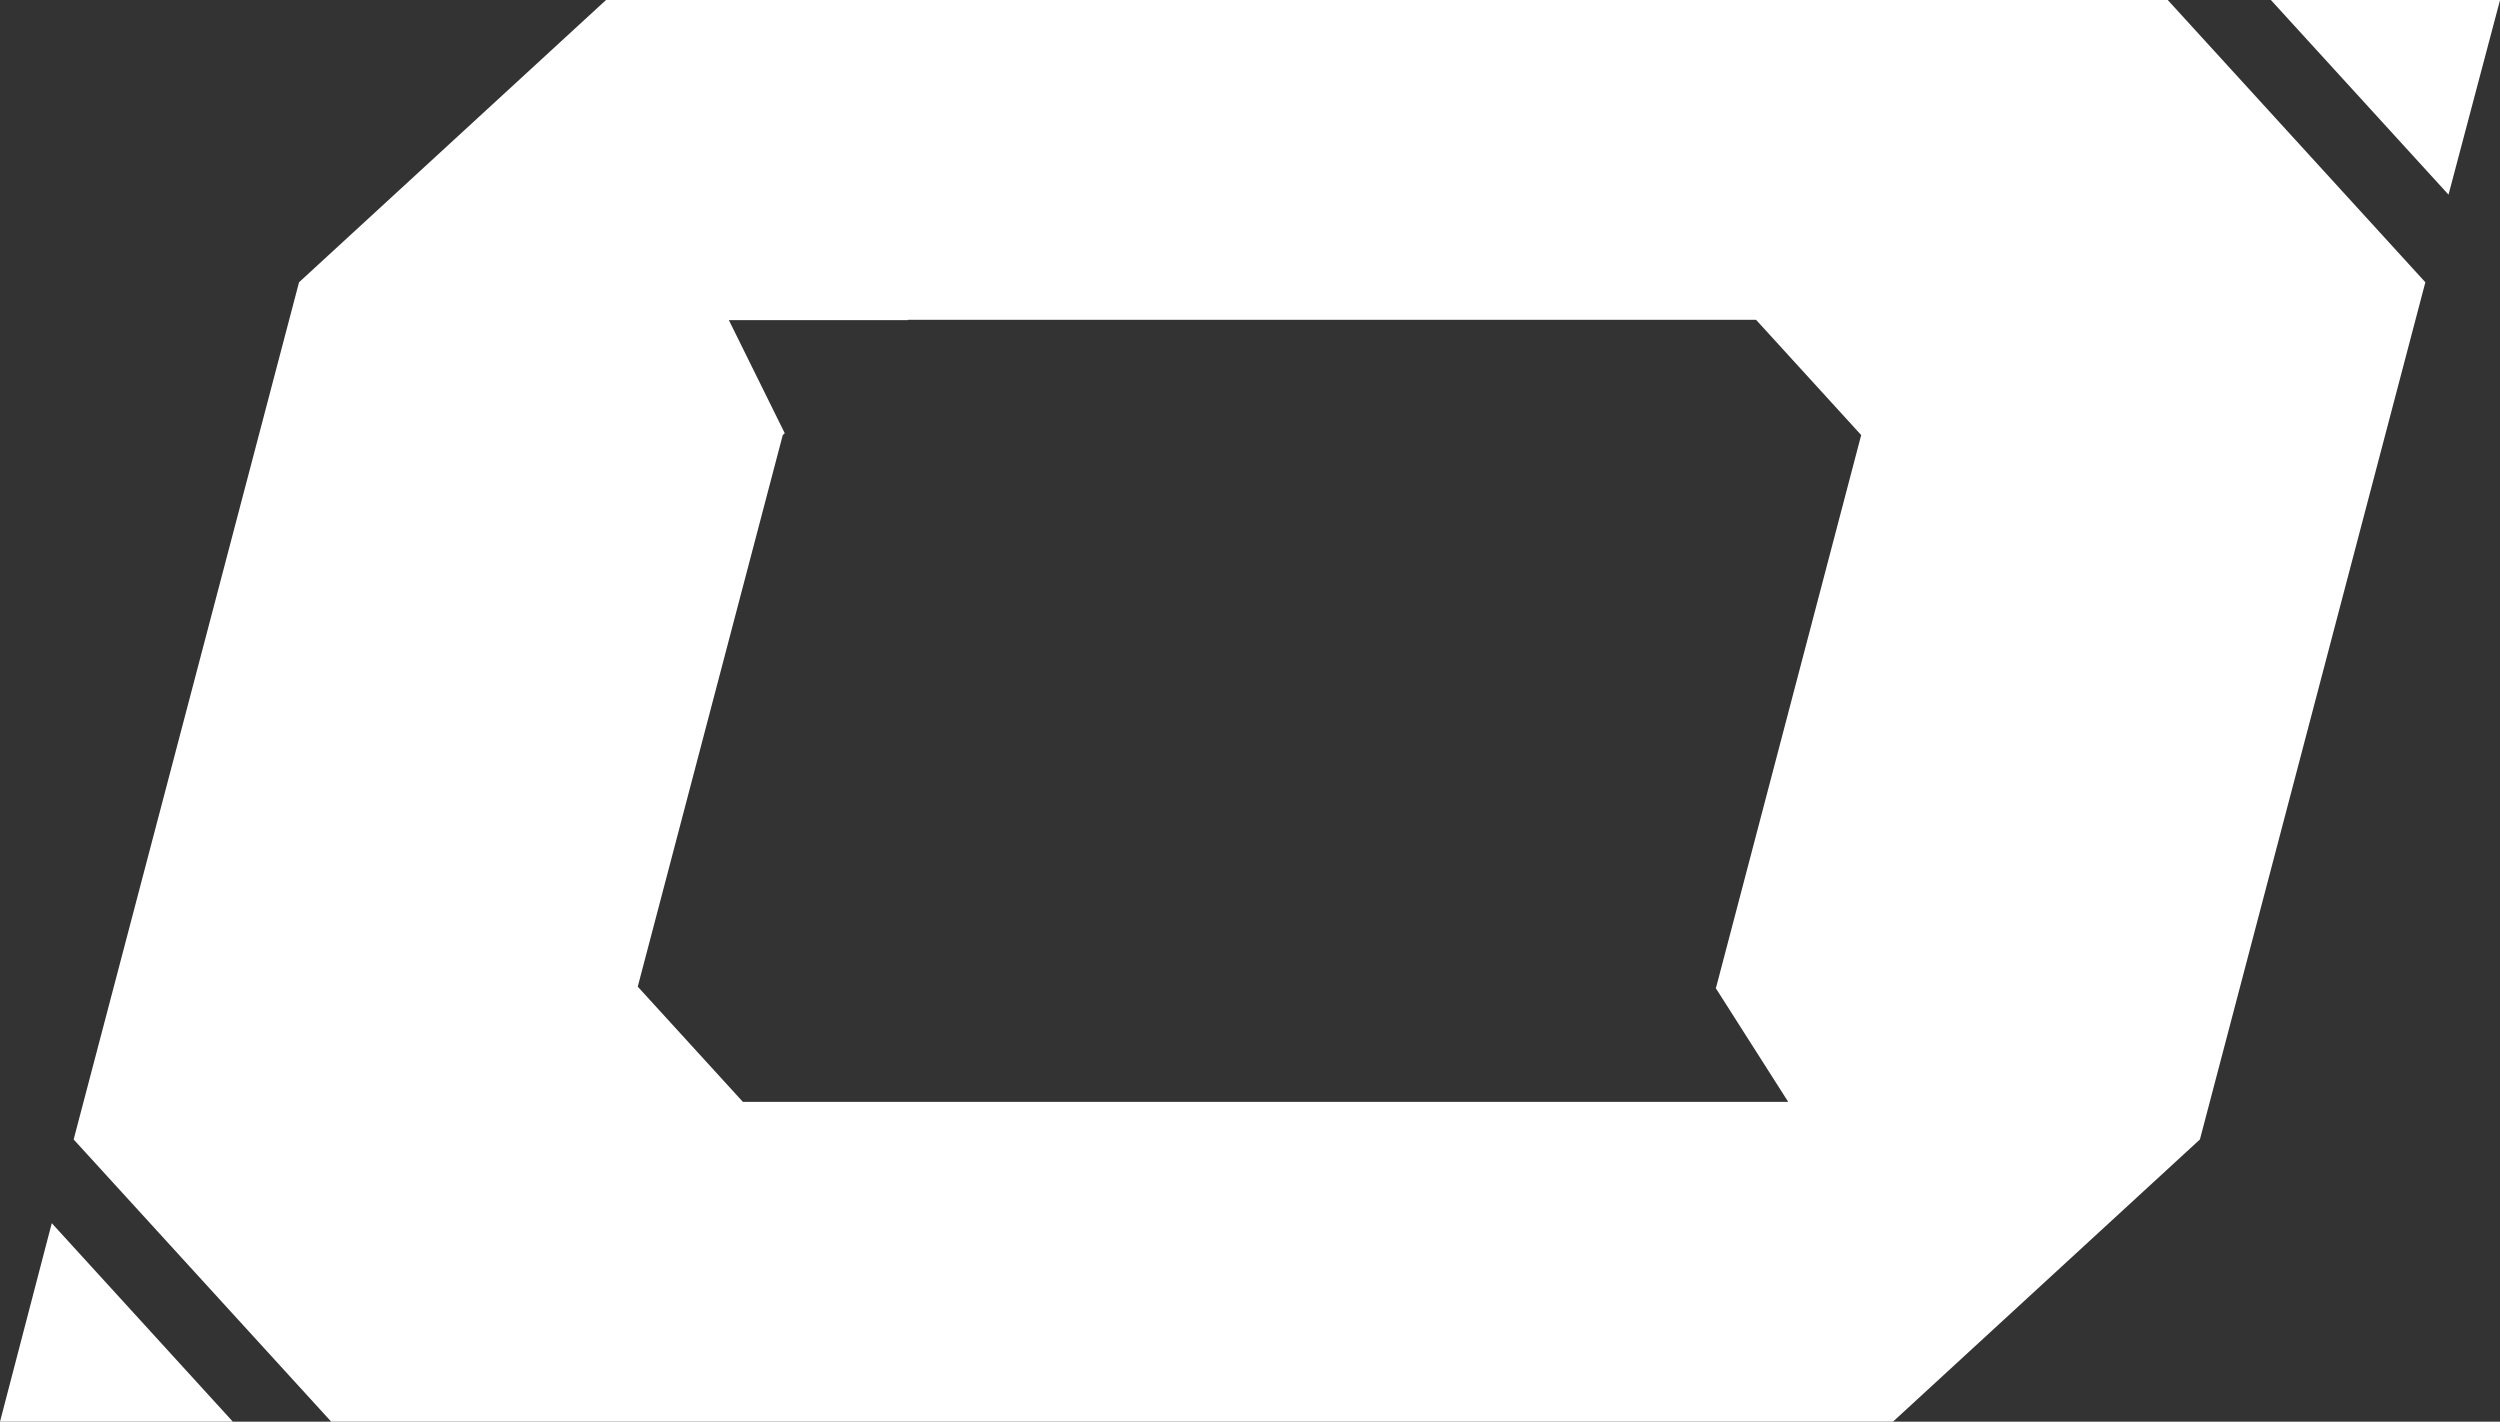 <?xml version="1.0" encoding="utf-8"?>
<!-- Generator: Adobe Illustrator 16.0.0, SVG Export Plug-In . SVG Version: 6.00 Build 0)  -->
<!DOCTYPE svg PUBLIC "-//W3C//DTD SVG 1.1//EN" "http://www.w3.org/Graphics/SVG/1.1/DTD/svg11.dtd">
<svg version="1.1" id="Camada_1" xmlns="http://www.w3.org/2000/svg" xmlns:xlink="http://www.w3.org/1999/xlink" x="0px" y="0px"
	 width="44.912px" height="25.54px" viewBox="-24.392 0.016 44.912 25.54" enable-background="new -24.392 0.016 44.912 25.54"
	 xml:space="preserve">
<rect x="-24.392" y="0.016" width="44.912" height="25.54" fill="#333333" stroke="none"/>
<g>
	<polygon fill="#FFFFFF" points="20.521,0.016 16.404,0.016 19.595,3.513 	"/>
	<polygon fill="#FFFFFF" points="-20.209,25.556 -23.462,21.99 -24.392,25.556 	"/>
	<path fill="#FFFFFF" d="M9.615,25.556l5.514-5.07l4.05-15.399l-4.628-5.071h-28.056l-5.515,5.071l-4.049,15.399l4.627,5.07H9.615z
		 M6.429,17.764l1.304,2.047H4.188h-0.64h-14.594l-1.889-2.07l2.605-9.909l0.036-0.033l-1.004-2.032h3.213l0.005-0.006H7.155
		l1.889,2.071l-2.607,9.925L6.429,17.764z"/>
</g>
</svg>
